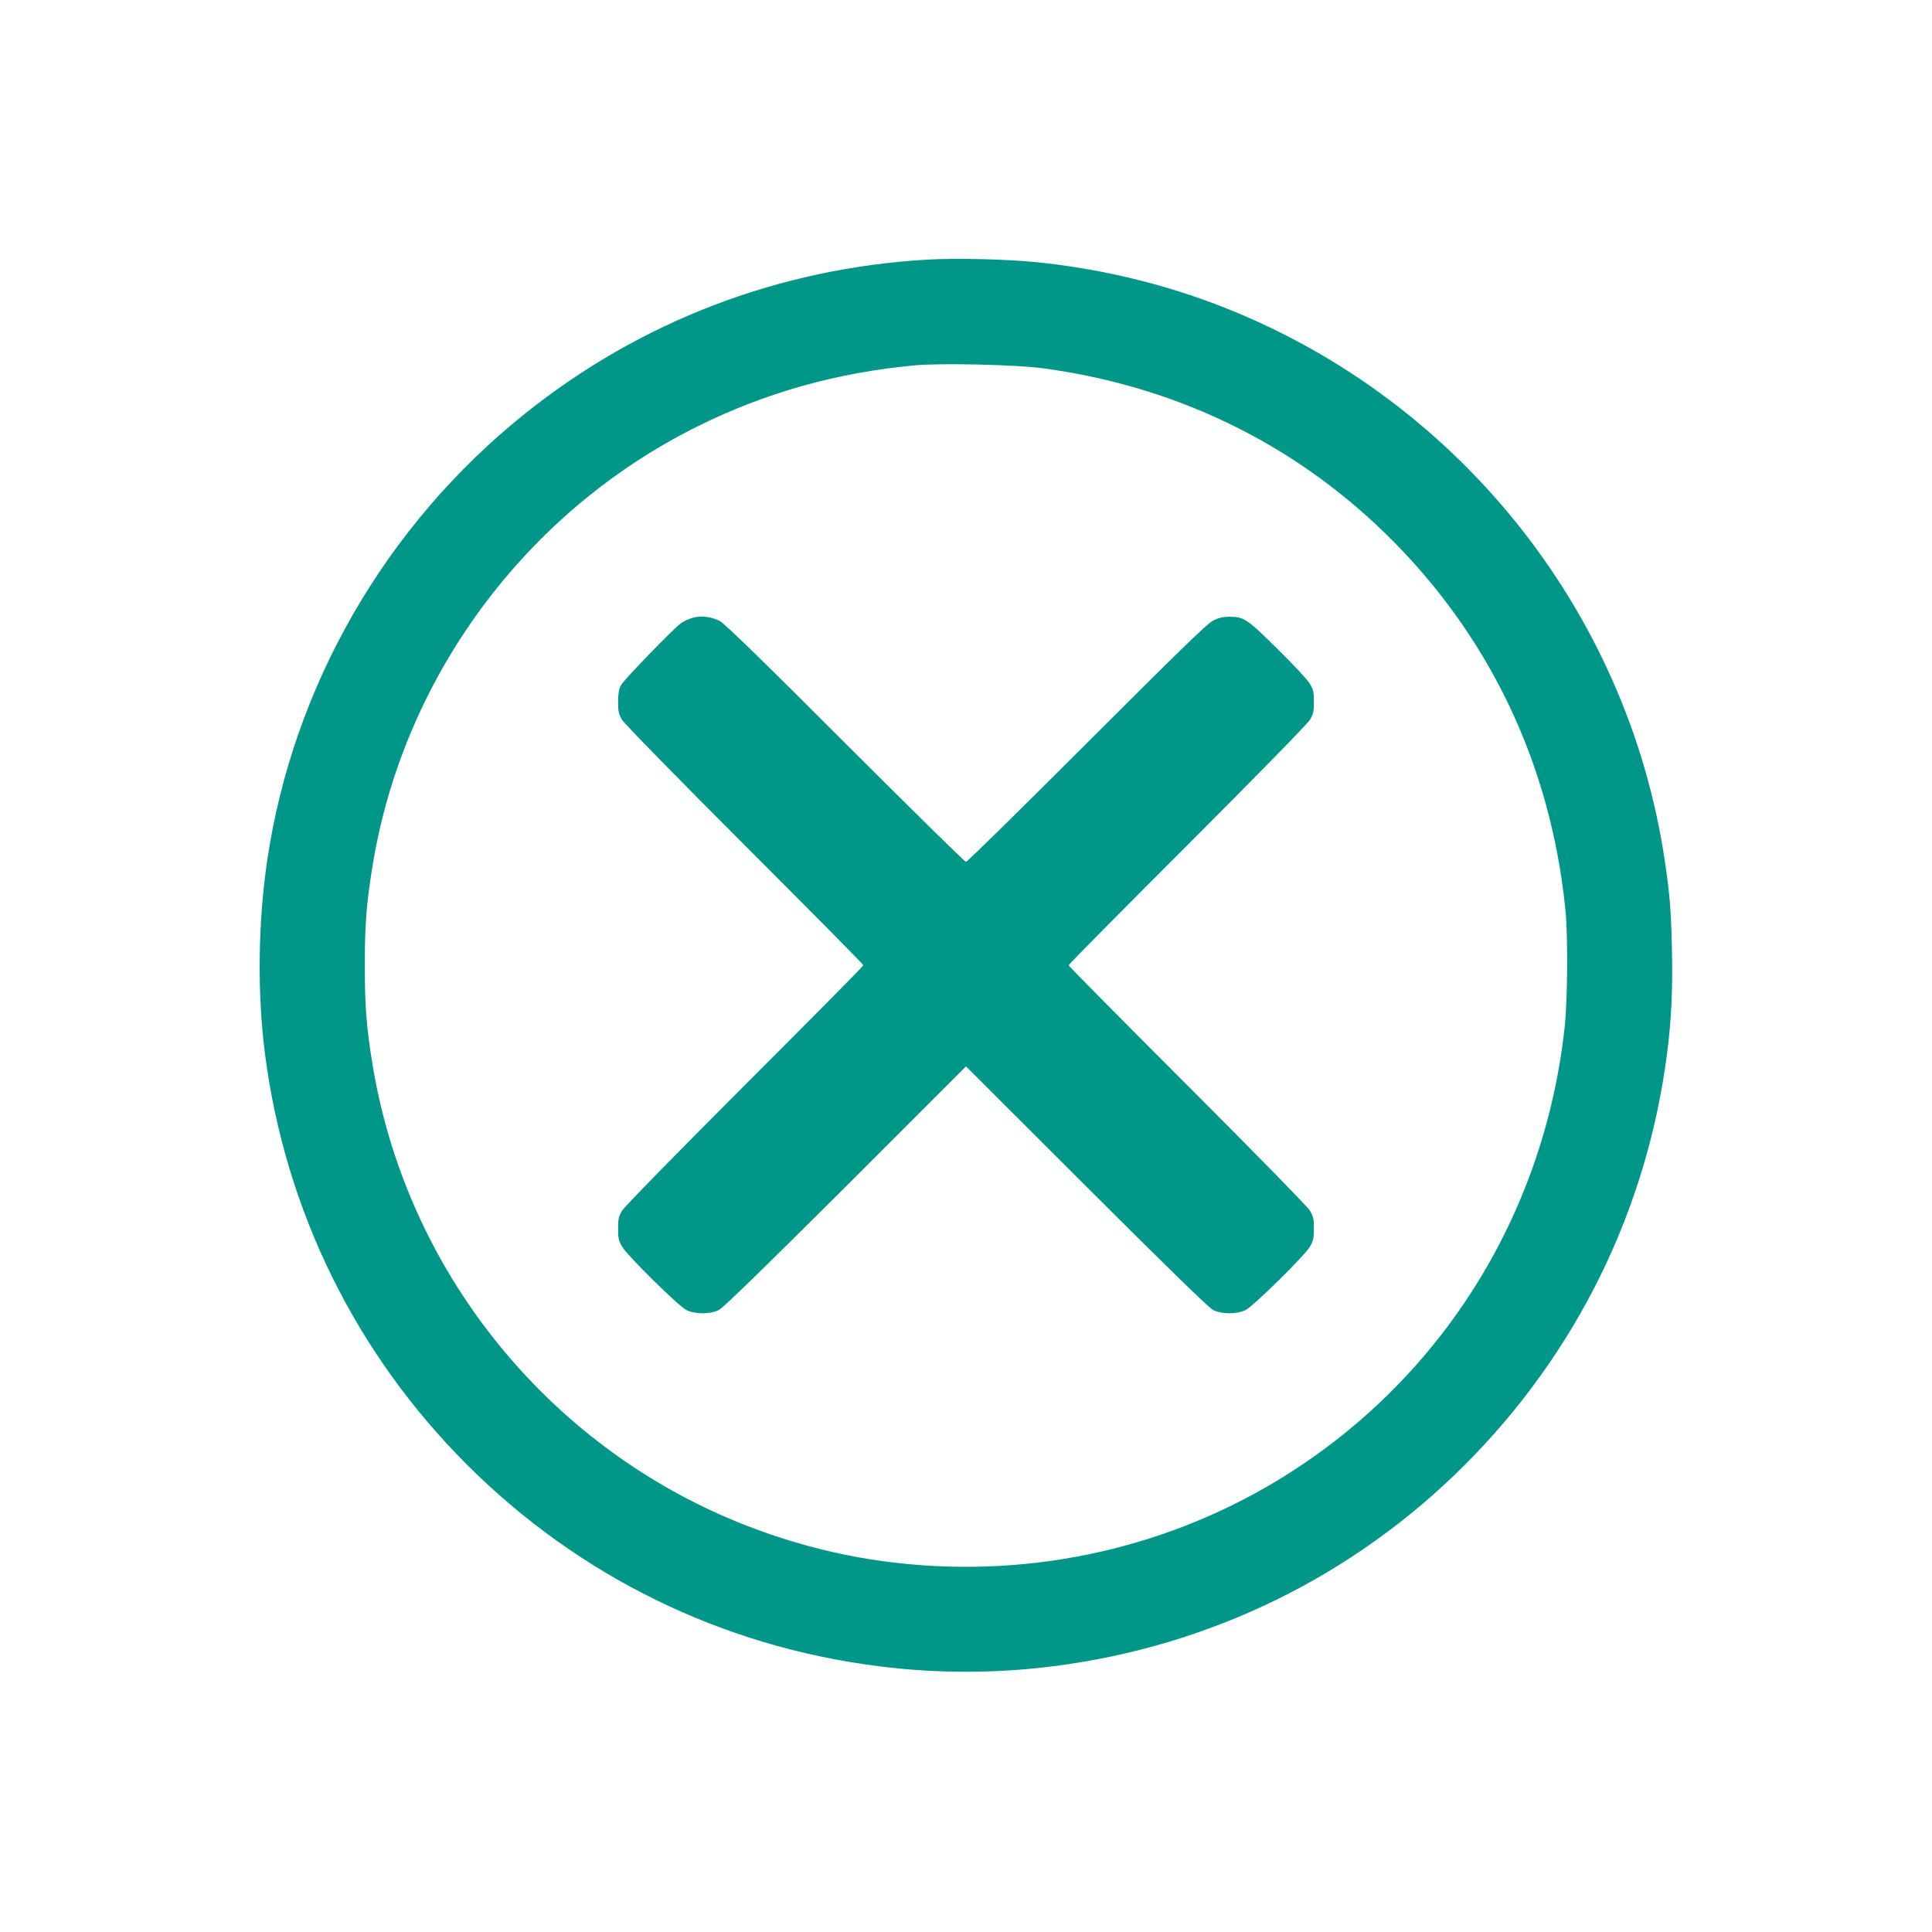 <?xml version="1.0" standalone="no"?>
<!DOCTYPE svg PUBLIC "-//W3C//DTD SVG 20010904//EN"
 "http://www.w3.org/TR/2001/REC-SVG-20010904/DTD/svg10.dtd">
<svg version="1.0" xmlns="http://www.w3.org/2000/svg"
 width="1280pt" height="1280pt" viewBox="0 0 1280 1280"
 preserveAspectRatio="xMidYMid meet">
<g transform="translate(0,1280) scale(0.1,-0.1)"
fill="#009688" stroke="none">
<path d="M6145 11080 c-986 -57 -1904 -409 -2670 -1023 -921 -738 -1535 -1805
-1705 -2960 -61 -415 -66 -883 -14 -1282 134 -1035 601 -1983 1339 -2720 740
-739 1687 -1203 2725 -1334 380 -49 780 -49 1160 0 1039 132 1987 596 2725
1334 739 740 1205 1686 1339 2720 29 219 39 434 33 694 -6 264 -14 363 -47
586 -247 1672 -1397 3094 -2985 3693 -376 142 -788 237 -1190 276 -193 19
-531 27 -710 16z m765 -720 c872 -117 1646 -490 2264 -1090 688 -669 1099
-1525 1197 -2495 18 -177 15 -598 -5 -783 -137 -1255 -833 -2353 -1902 -3000
-778 -470 -1697 -659 -2609 -536 -446 60 -899 204 -1301 414 -1112 580 -1890
1657 -2088 2890 -39 243 -49 376 -49 645 0 269 10 402 49 645 200 1254 1008
2353 2149 2922 452 226 934 361 1452 408 174 15 668 4 843 -20z"/>
<path d="M4589 8707 c-25 -7 -58 -23 -75 -34 -53 -38 -381 -377 -400 -413 -13
-25 -19 -57 -19 -110 0 -64 4 -82 27 -120 15 -25 368 -386 812 -830 432 -432
786 -789 786 -795 0 -6 -354 -363 -786 -795 -444 -444 -797 -805 -812 -830
-23 -38 -27 -56 -27 -120 0 -63 4 -82 27 -120 36 -61 372 -392 425 -419 58
-29 158 -29 216 0 28 14 300 279 840 817 l797 797 798 -797 c539 -538 811
-803 839 -817 58 -29 158 -29 216 0 53 27 389 358 425 419 23 38 27 57 27 120
0 64 -4 82 -27 120 -15 25 -368 386 -812 830 -432 432 -786 789 -786 795 0 6
354 363 786 795 444 444 797 805 812 830 23 38 27 56 27 120 0 63 -4 82 -27
120 -14 25 -111 129 -215 231 -204 202 -221 213 -323 213 -39 -1 -70 -8 -105
-27 -38 -19 -242 -218 -835 -811 -432 -432 -792 -786 -800 -786 -8 0 -368 354
-800 786 -549 550 -799 792 -830 809 -59 30 -123 38 -181 22z"/>
</g>
</svg>

